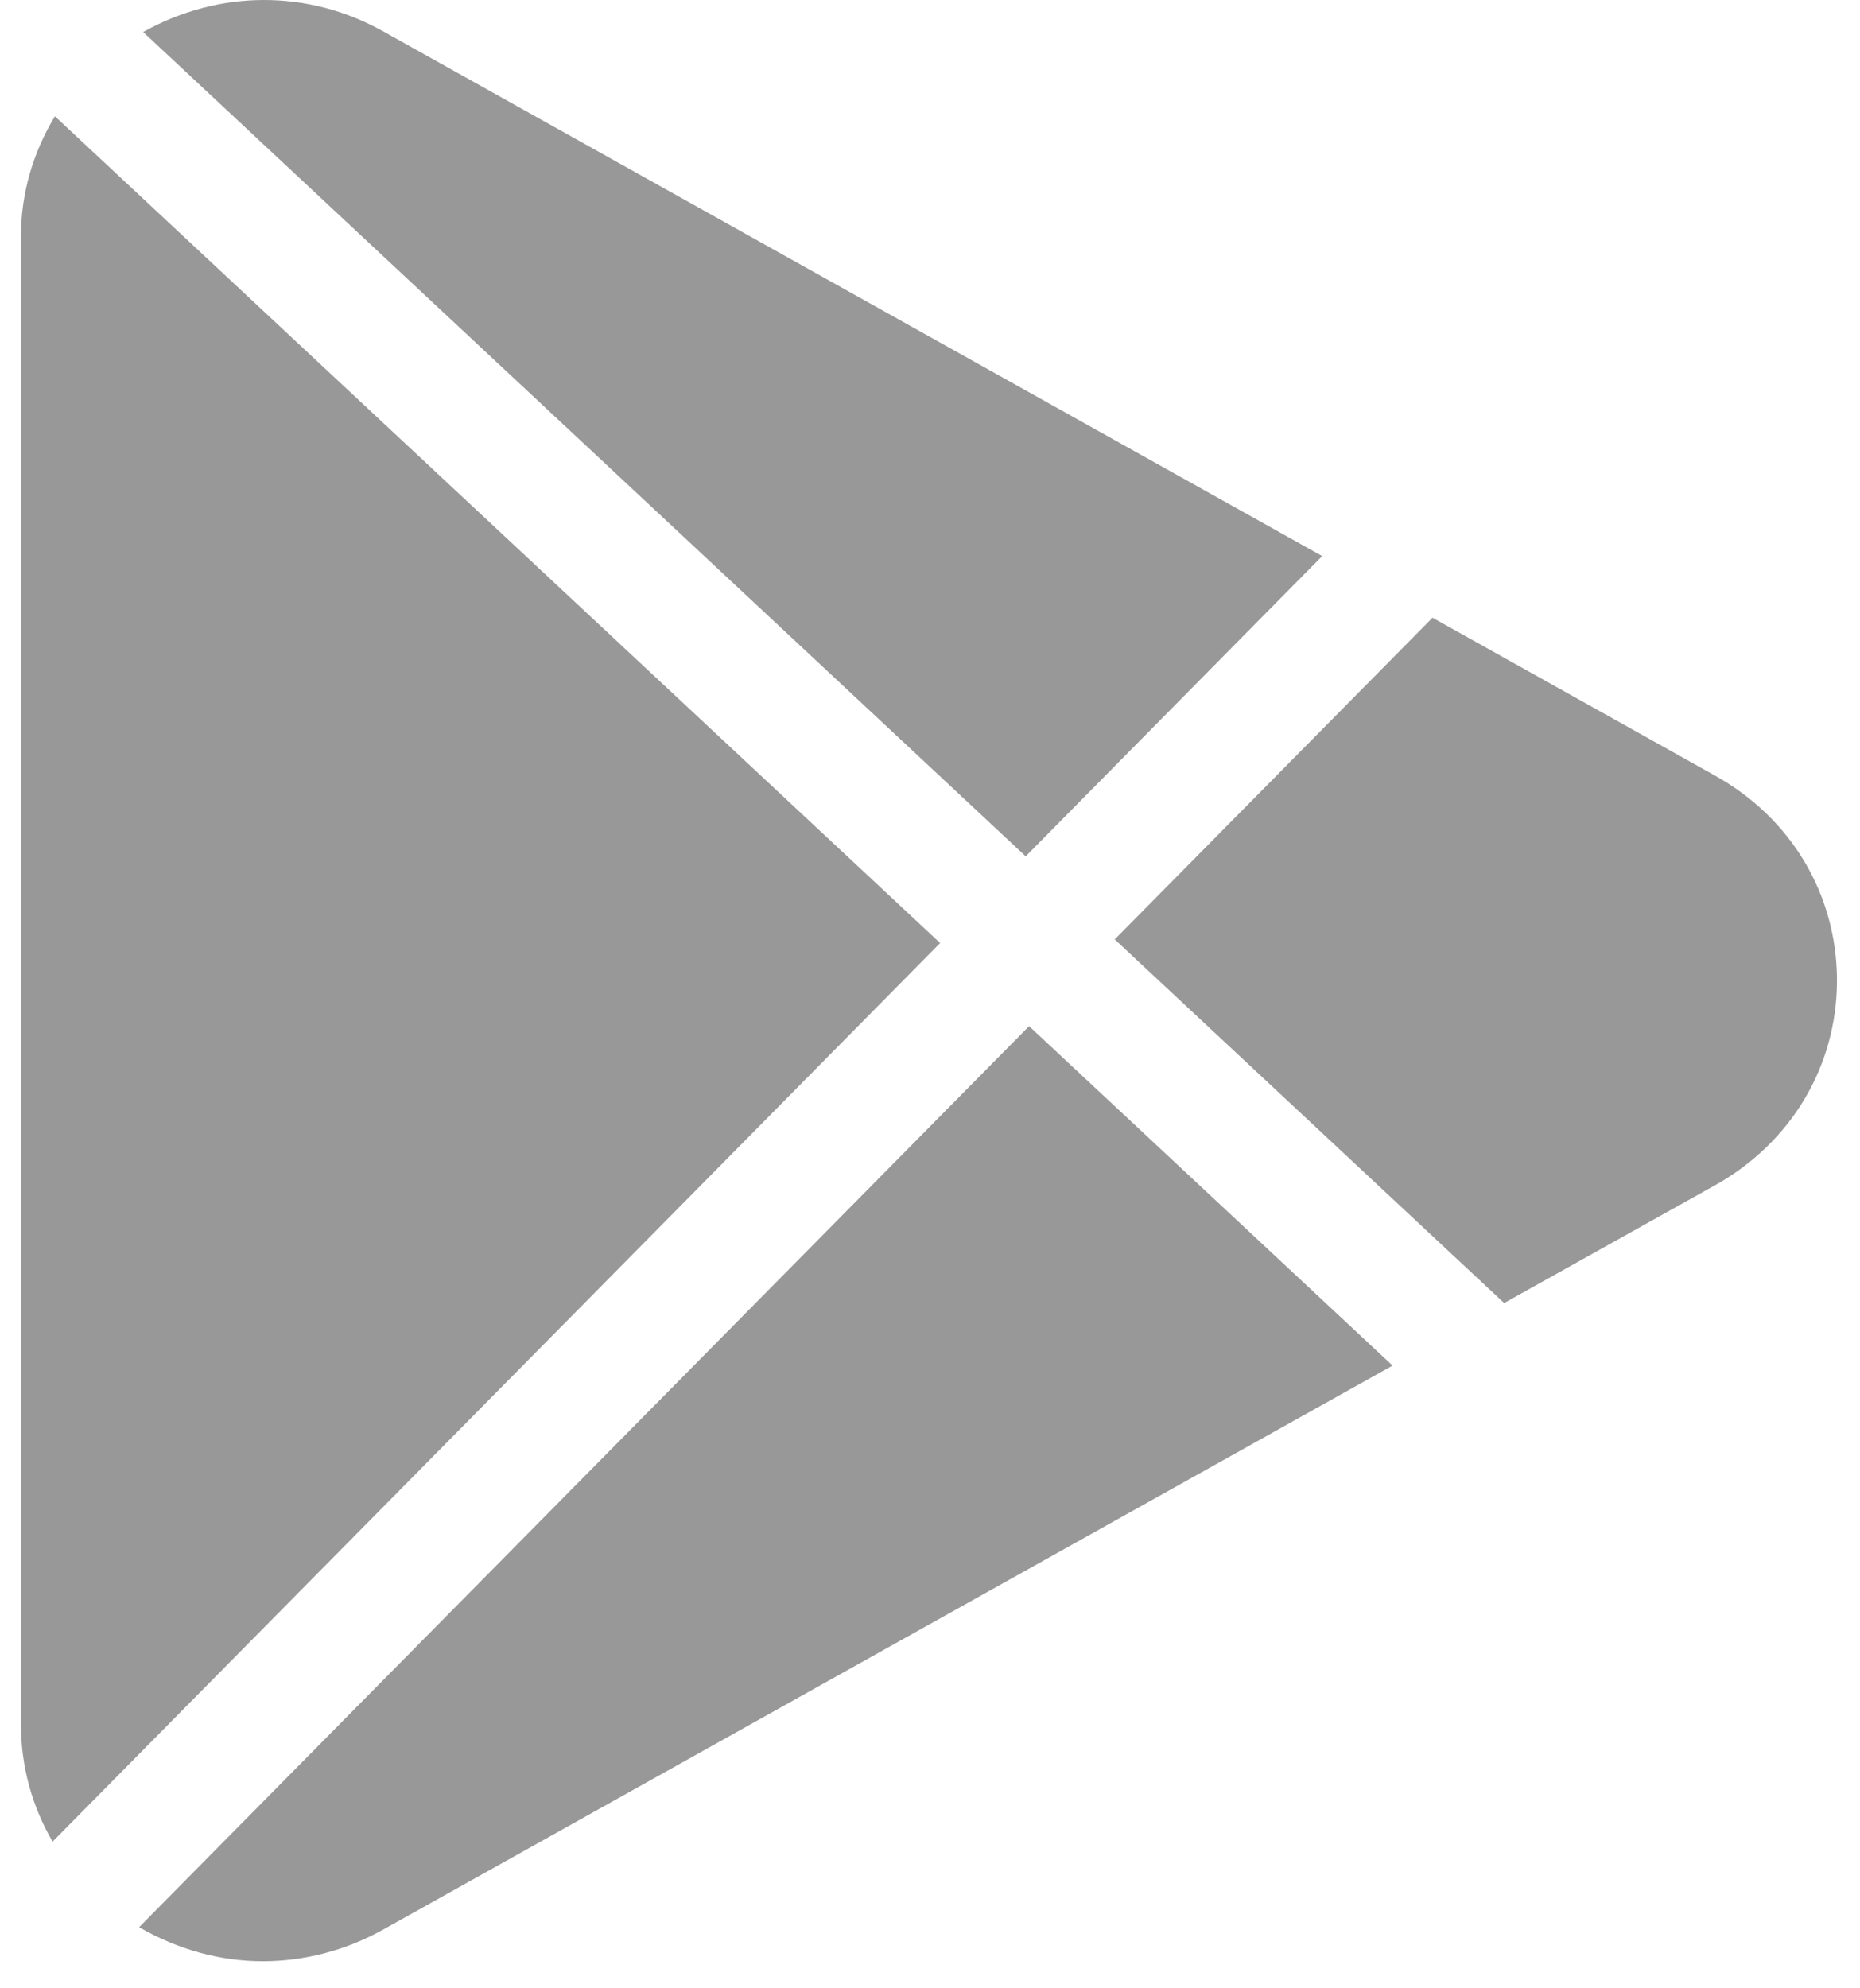 <svg width="29" height="31" viewBox="0 0 29 31" fill="none" xmlns="http://www.w3.org/2000/svg">
<path fill-rule="evenodd" clip-rule="evenodd" d="M5.975 0.489C4.793 -0.172 3.406 -0.157 2.232 0.499L15.992 13.351L20.615 8.67L5.975 0.489ZM0.856 1.813C0.52 2.369 0.327 3.006 0.327 3.681V26.892C0.327 27.546 0.503 28.169 0.82 28.713L14.658 14.703L0.856 1.813ZM26.744 12.095L22.335 9.631L17.38 14.646L23.452 20.316L26.746 18.476C27.931 17.811 28.641 16.618 28.641 15.284C28.639 13.95 27.931 12.758 26.744 12.095ZM16.045 15.999L2.169 30.047C2.772 30.395 3.432 30.578 4.097 30.578C4.738 30.578 5.384 30.414 5.975 30.084L21.712 21.291L16.045 15.999Z" fill="#989898"/>
</svg>
